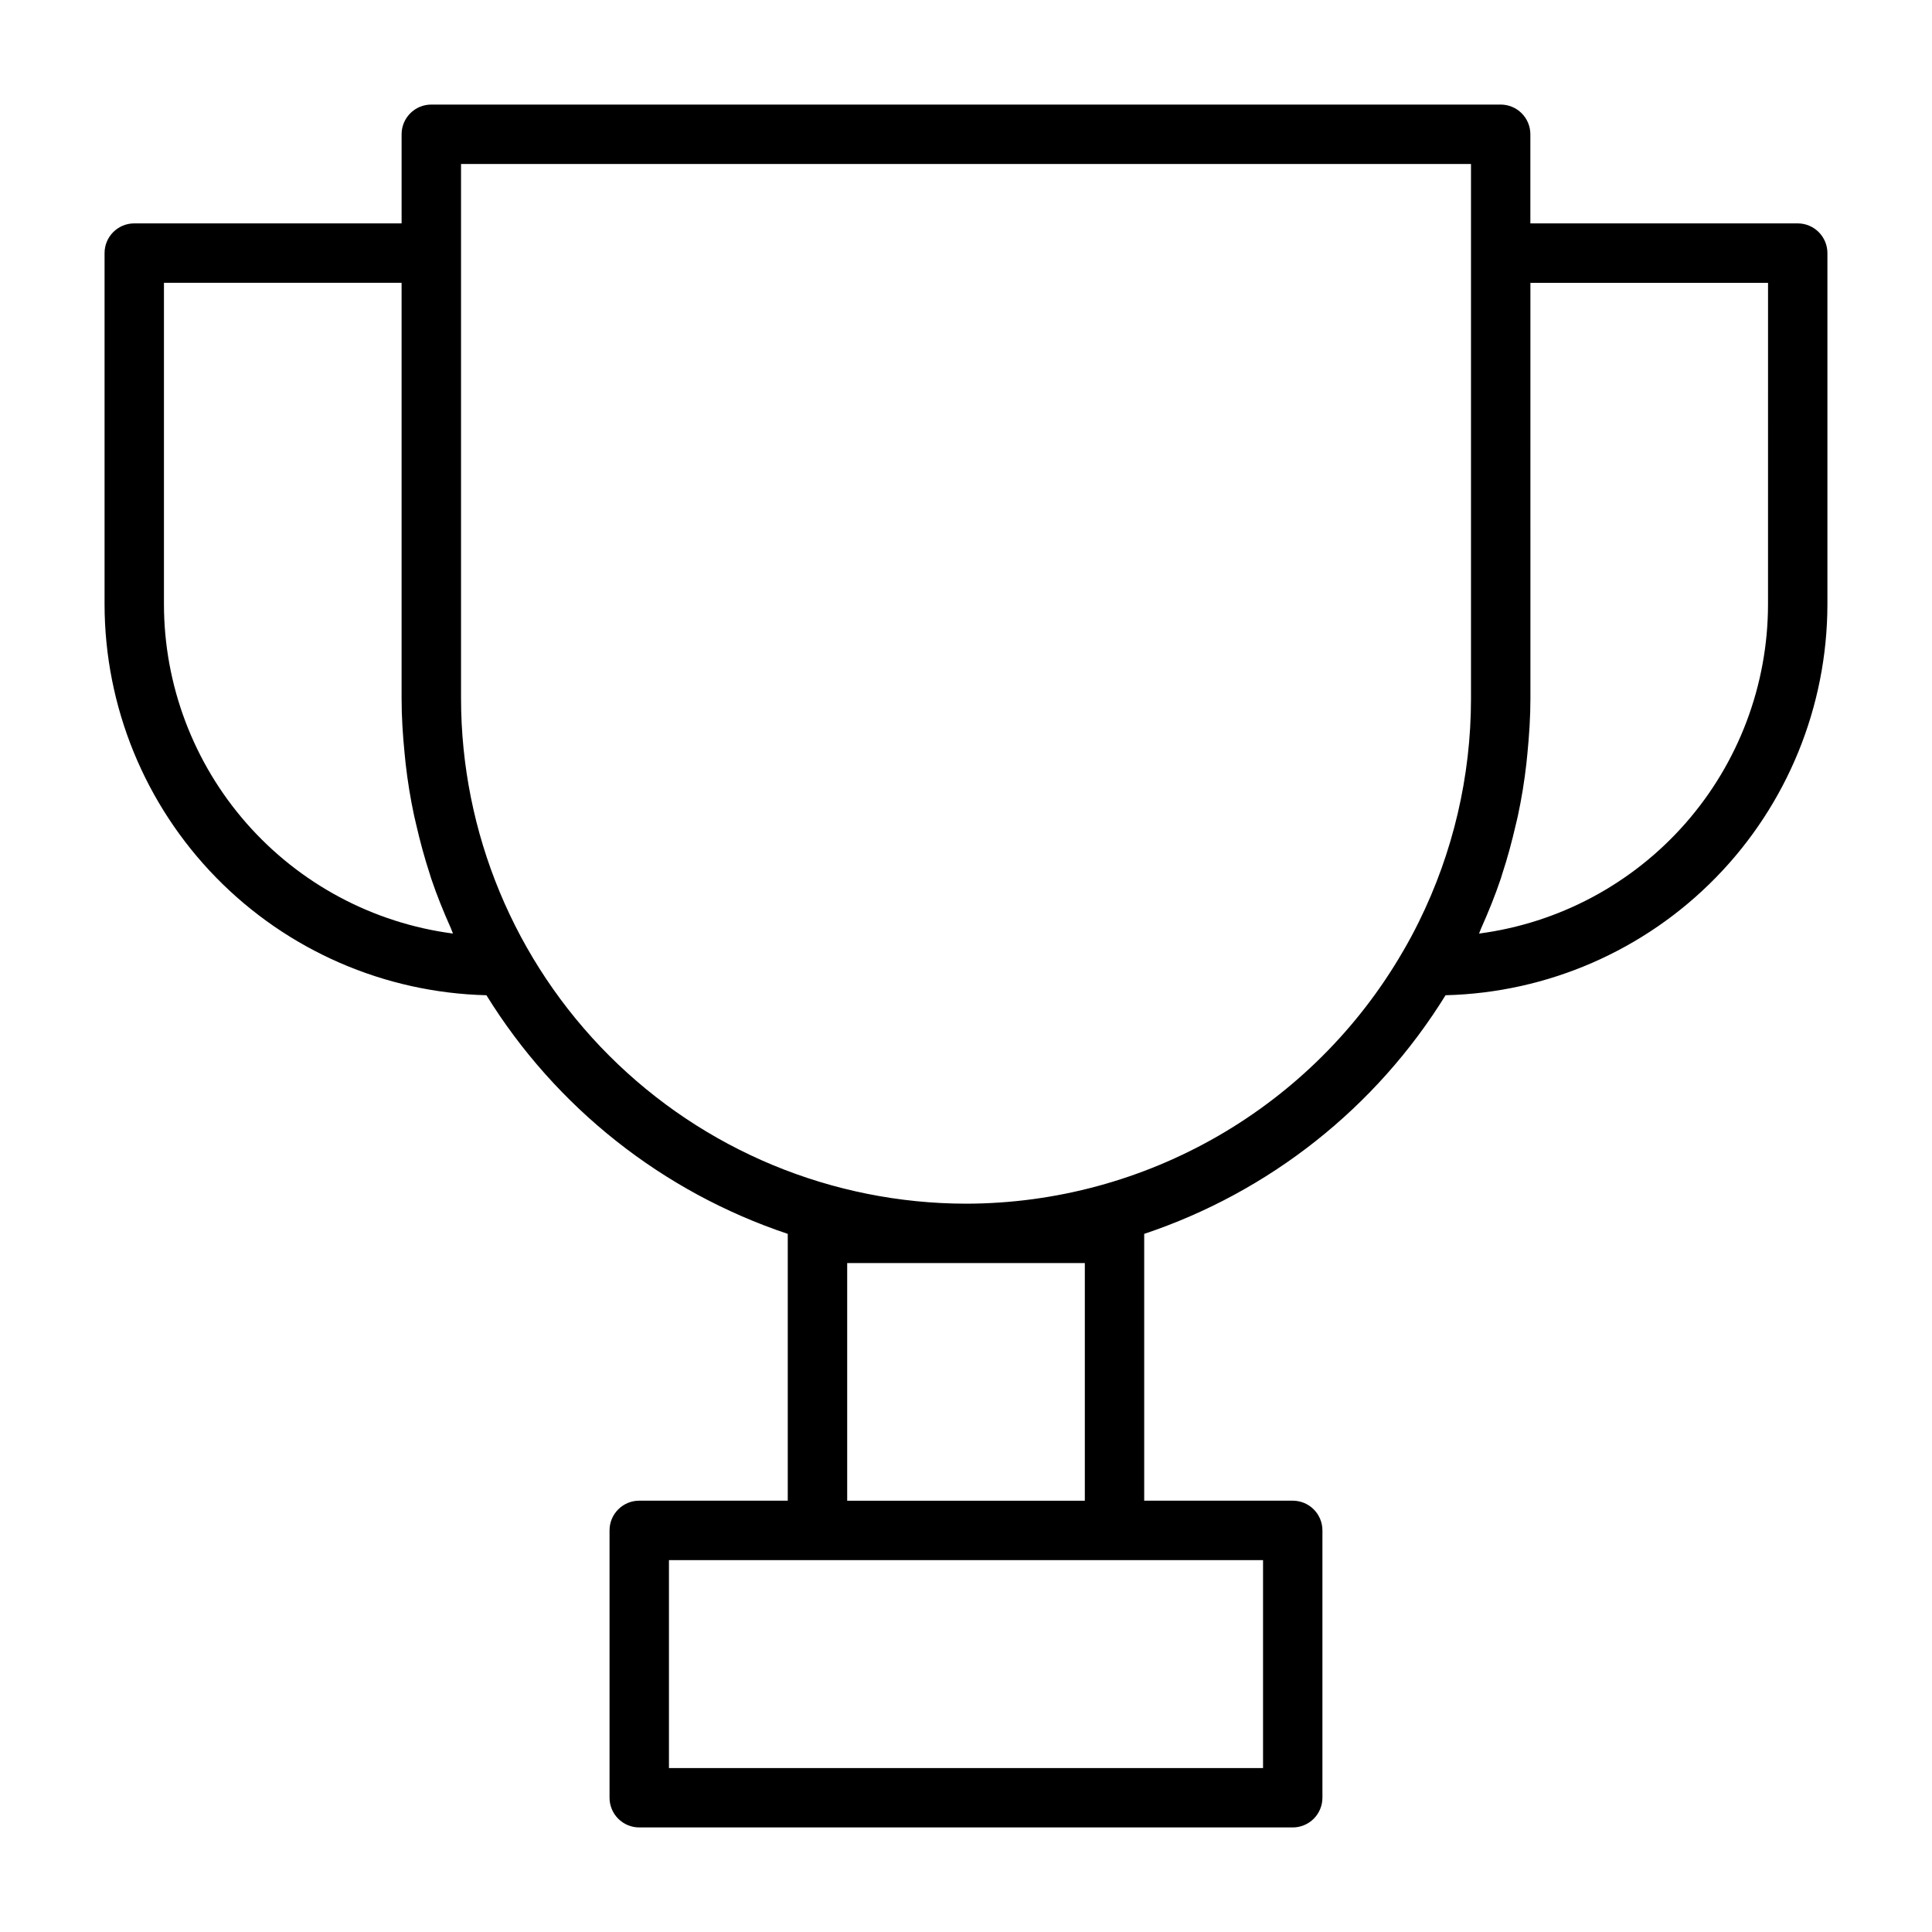 <?xml version="1.0" encoding="UTF-8"?>
<!-- Uploaded to: ICON Repo, www.svgrepo.com, Generator: ICON Repo Mixer Tools -->
<svg fill="#000000" width="800px" height="800px" version="1.1" viewBox="144 144 512 512" xmlns="http://www.w3.org/2000/svg">
 <path d="m620.41 203.2h-70.848v-23.617c0-2.09-0.828-4.09-2.305-5.566-1.477-1.477-3.481-2.305-5.566-2.305h-283.39c-4.348 0-7.871 3.523-7.871 7.871v23.617h-70.848c-4.348 0-7.871 3.523-7.871 7.871v93.125c0.039 27.047 10.641 53.008 29.543 72.348 18.902 19.344 44.613 30.539 71.652 31.203 18.41 29.766 46.668 52.141 79.859 63.242v70.707h-39.359c-4.348 0-7.871 3.523-7.871 7.871v70.848c0 2.09 0.828 4.09 2.305 5.566 1.477 1.477 3.481 2.309 5.566 2.309h173.18c2.09 0 4.09-0.832 5.566-2.309 1.477-1.477 2.305-3.477 2.305-5.566v-70.848c0-2.086-0.828-4.09-2.305-5.566s-3.477-2.305-5.566-2.305h-39.359v-70.707c33.195-11.094 61.457-33.473 79.863-63.242 27.035-0.664 52.746-11.859 71.648-31.203 18.902-19.34 29.504-45.301 29.547-72.348v-93.125c0-2.09-0.832-4.09-2.309-5.566-1.477-1.477-3.477-2.305-5.566-2.305zm-432.96 101v-85.254h62.977v110.21c0 4.832 0.316 9.645 0.789 14.43 0.094 0.945 0.172 1.883 0.285 2.816 0.523 4.629 1.273 9.215 2.242 13.754 0.172 0.828 0.387 1.645 0.574 2.465 1.016 4.41 2.195 8.777 3.606 13.074 0.117 0.355 0.203 0.715 0.324 1.062 1.512 4.488 3.289 8.879 5.227 13.203 0.203 0.473 0.355 0.977 0.566 1.441h-0.004c-21.164-2.781-40.598-13.16-54.688-29.199-14.09-16.039-21.871-36.652-21.898-58zm291.27 308.35h-157.44v-55.105h157.44zm-47.23-133.82v62.977h-62.977v-62.977zm-31.488-15.742c-35.48-0.043-69.496-14.156-94.582-39.246-25.09-25.086-39.203-59.102-39.242-94.582v-141.7h267.65v141.7c-0.004 20.531-4.738 40.781-13.84 59.184-1.289 2.625-2.676 5.195-4.148 7.715-23.922 41.363-68.055 66.863-115.84 66.93zm212.54-158.78c-0.027 21.348-7.809 41.957-21.895 58-14.086 16.039-33.52 26.414-54.684 29.199 0.211-0.473 0.363-0.969 0.574-1.441 1.93-4.32 3.707-8.707 5.211-13.188 0.125-0.371 0.219-0.746 0.34-1.117 1.41-4.273 2.582-8.66 3.59-13.02 0.195-0.828 0.41-1.652 0.582-2.488 0.973-4.535 1.719-9.117 2.242-13.746 0.109-0.938 0.188-1.883 0.285-2.816 0.465-4.785 0.789-9.598 0.789-14.43l-0.004-110.21h62.977z"/>
</svg>